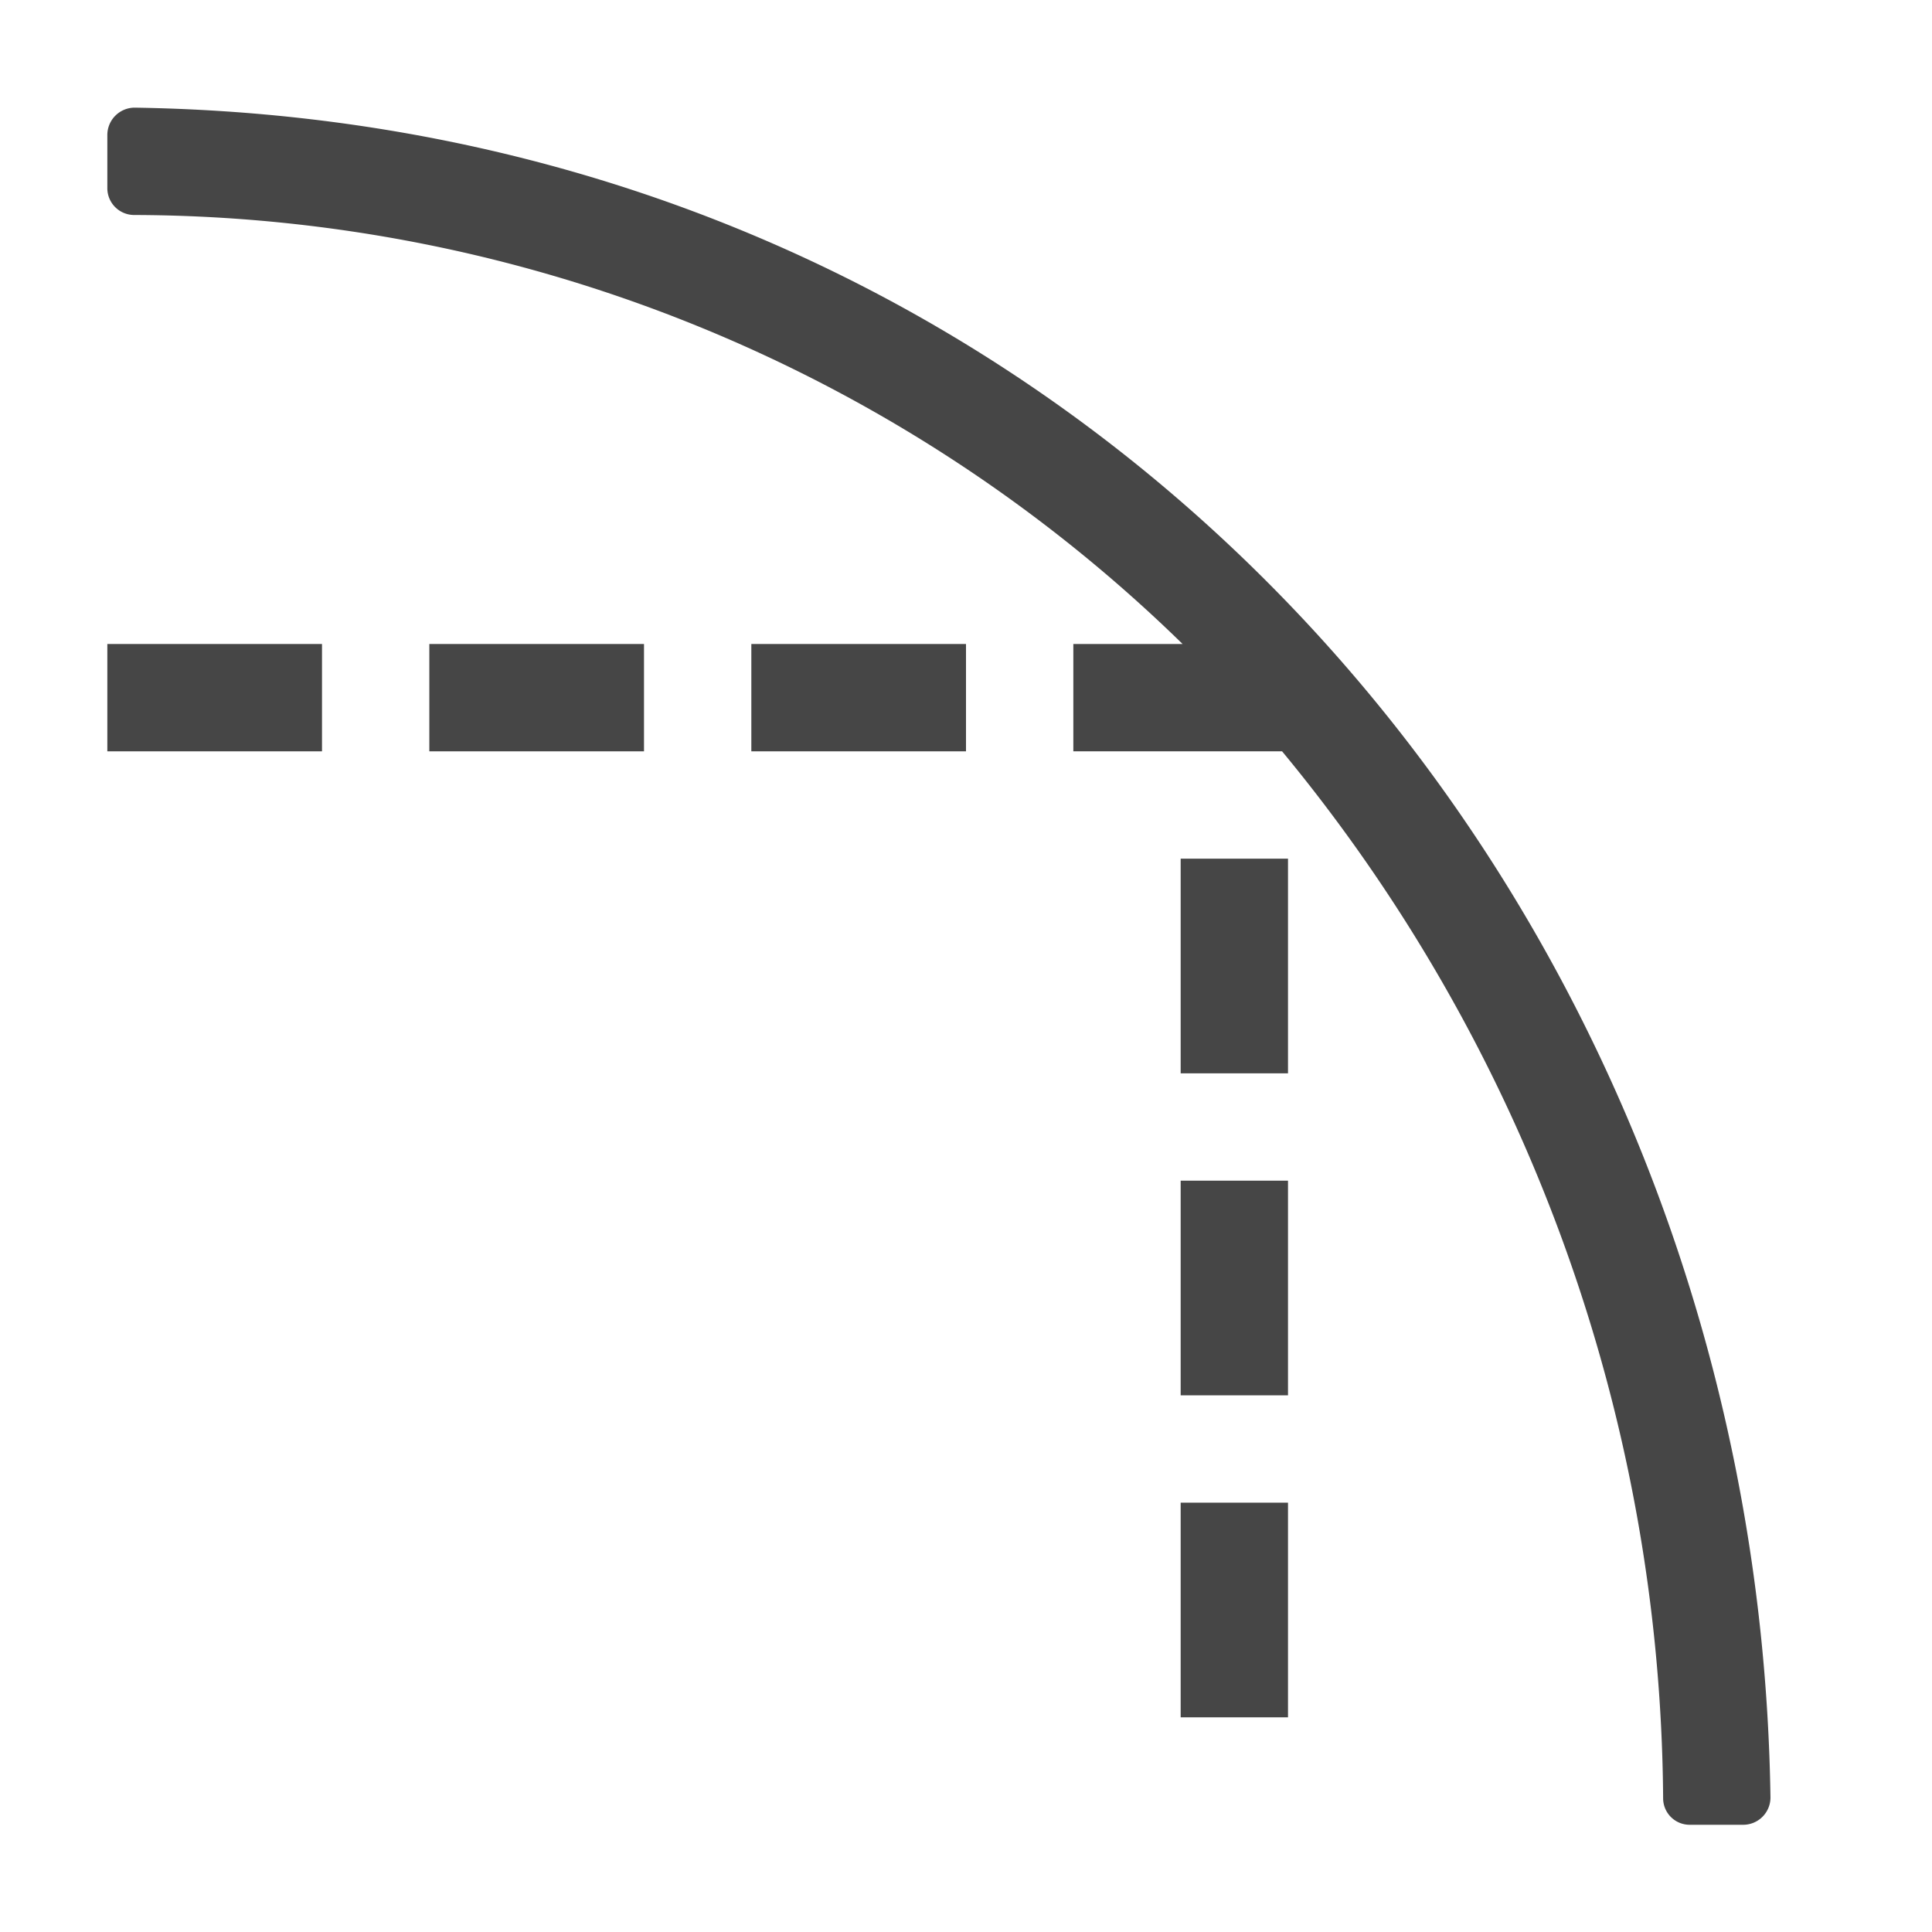 <svg xmlns="http://www.w3.org/2000/svg" height="18" viewBox="0 0 18 18" width="18">
  <defs>
    <style>
      .fill {
        fill: #464646;
      }
    </style>
  </defs>
  <title>S GraphProfitCurve 18 N</title>
  <rect id="Canvas" fill="#ff13dc" opacity="0" width="18" height="18" /><path class="fill" d="M1.256,1.003A.255.255,0,0,0,1,1.256V1.757a.25.25,0,0,0,.246.246A14.035,14.035,0,0,1,11.018,6H10V7h1.945a15.468,15.468,0,0,1,3.55,9.756.247.247,0,0,0,.246.245h.5a.254.254,0,0,0,.254-.254V16.745C16.372,8.396,10.154,1.14,1.256,1.003Z" />
  <rect class="fill" height="2" width="1" x="11" y="14" />
  <rect class="fill" height="2" width="1" x="11" y="11" />
  <rect class="fill" height="2" width="1" x="11" y="8" />
  <rect class="fill" height="1" width="2" x="7" y="6" />
  <rect class="fill" height="1" width="2" x="4" y="6" />
  <rect class="fill" height="1" width="2" x="1" y="6" />
</svg>
